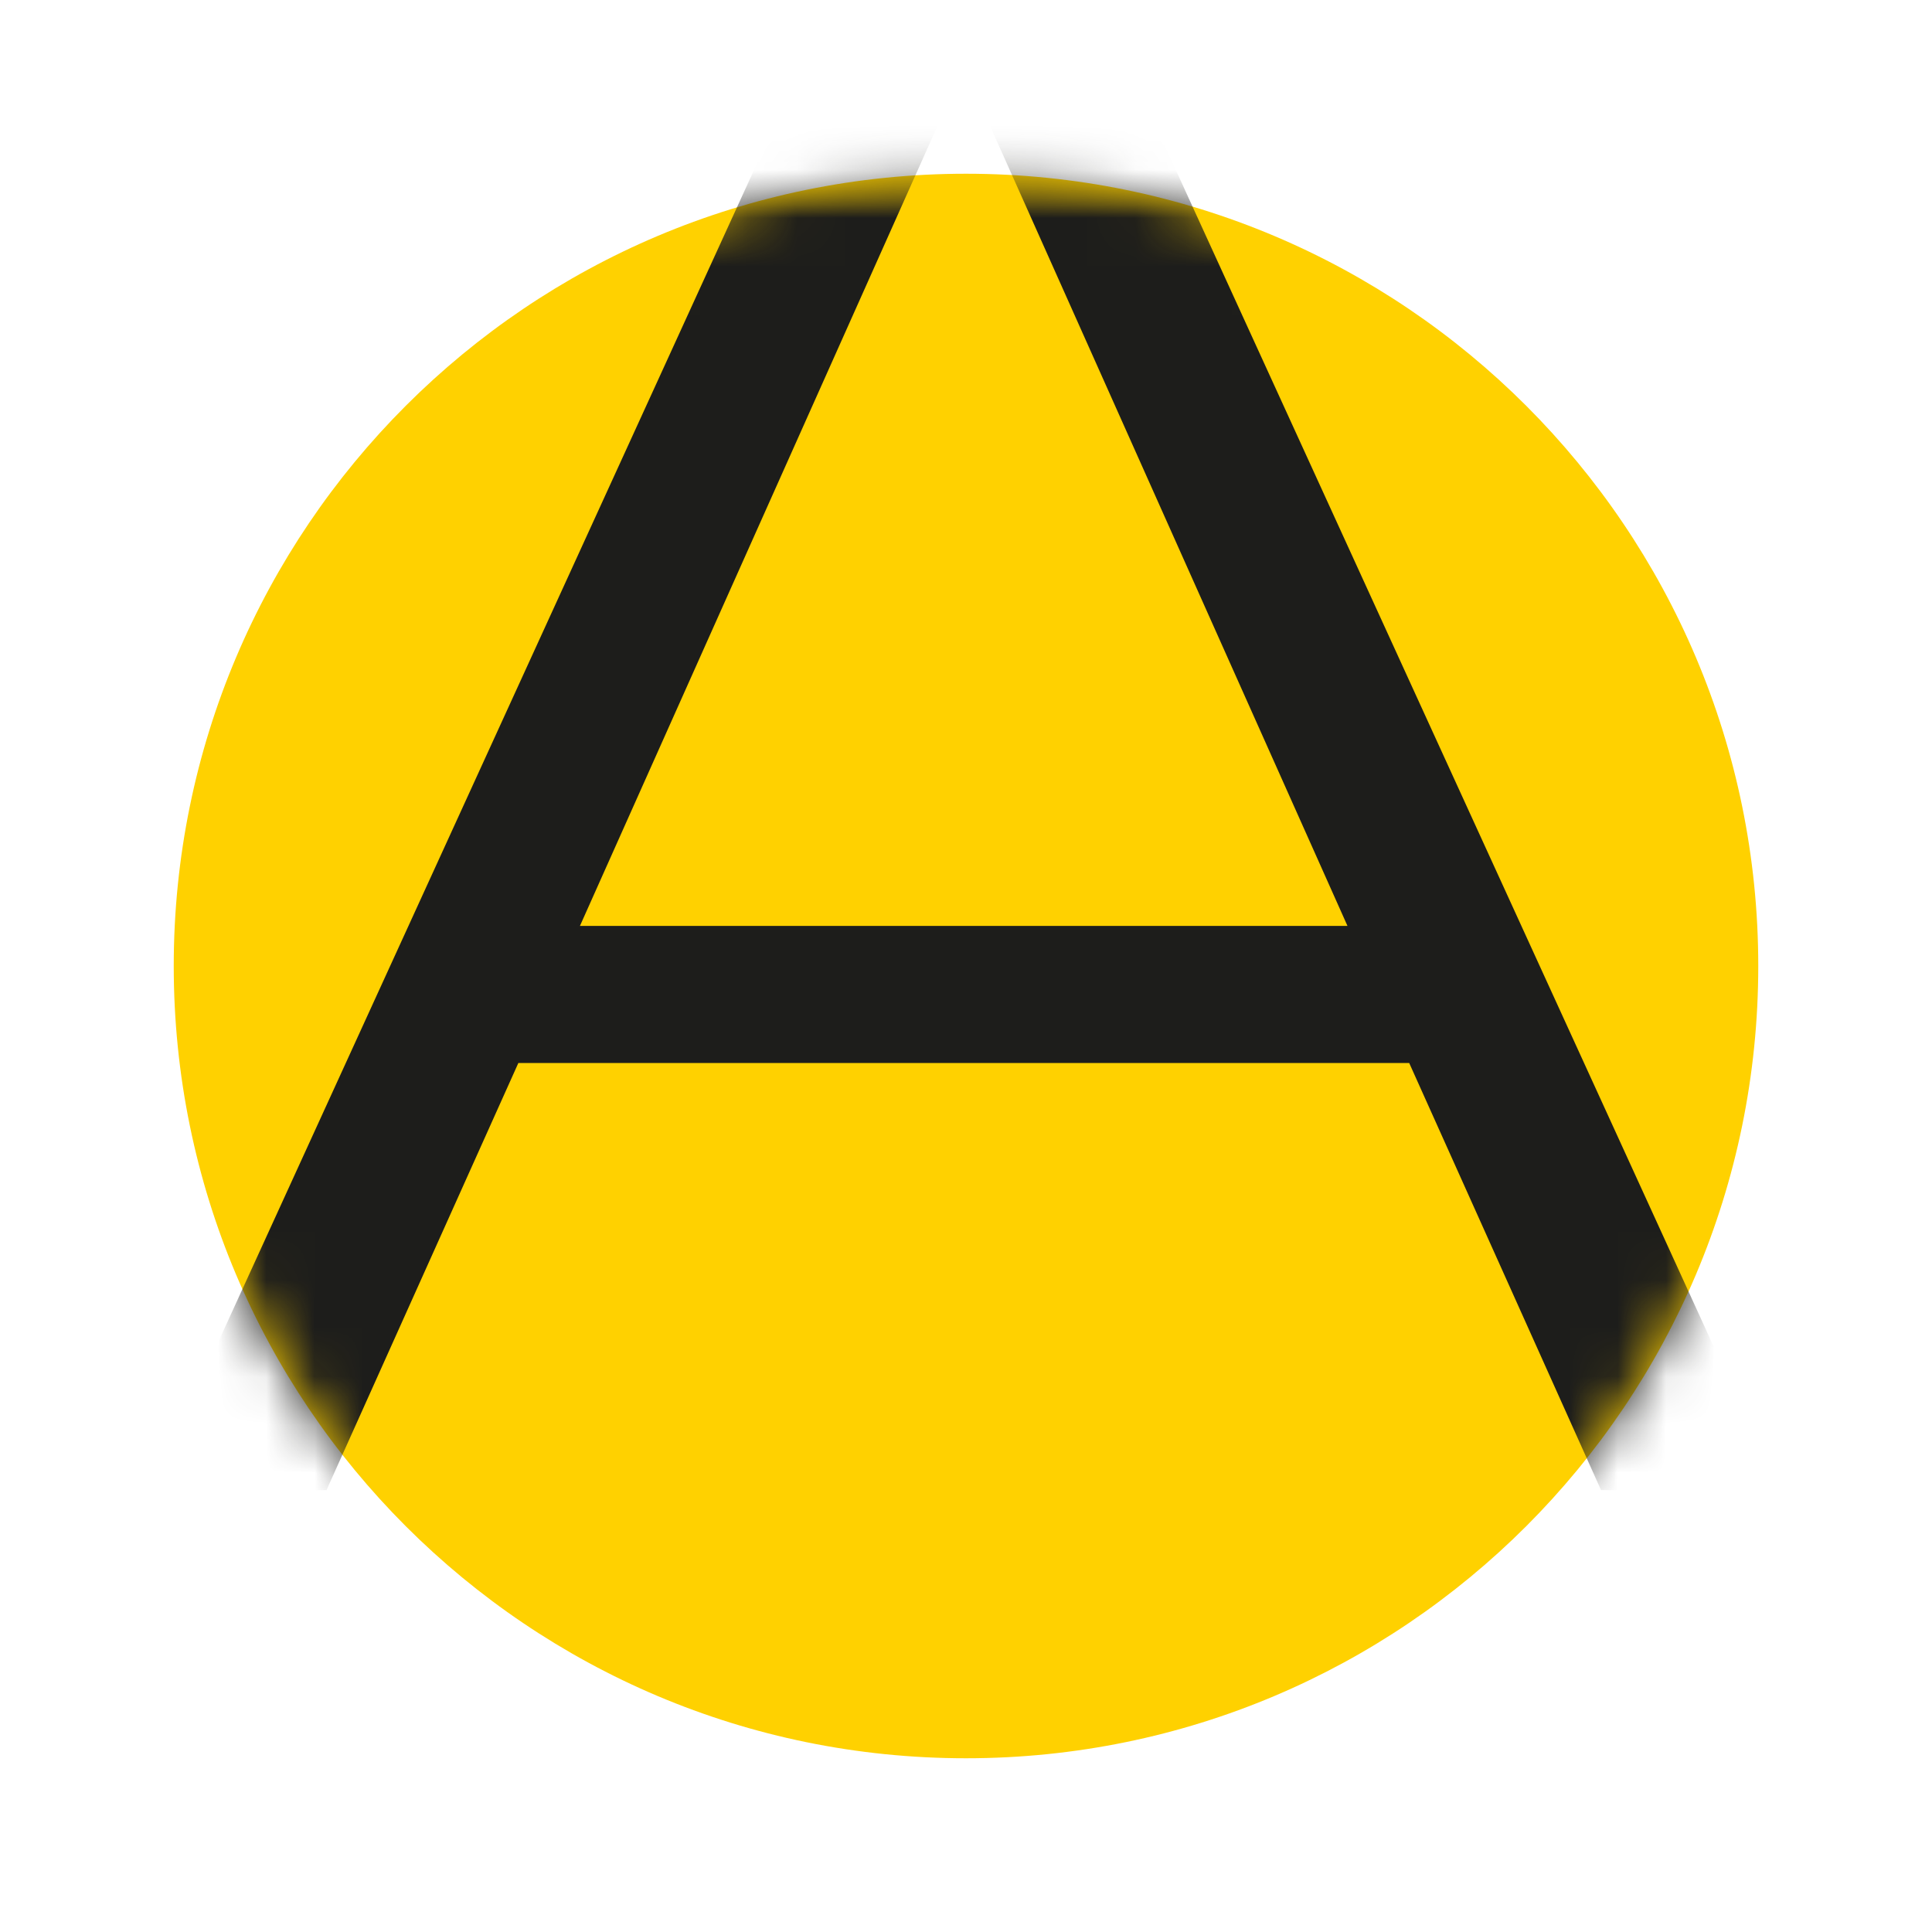 <?xml version="1.0" encoding="UTF-8"?> <svg xmlns="http://www.w3.org/2000/svg" width="40" height="40" viewBox="0 0 40 40" fill="none"><path d="M36.403 20C36.403 29.059 29.059 36.403 20 36.403C10.94 36.403 3.597 29.059 3.597 20C3.597 10.941 10.94 3.597 20 3.597C29.059 3.597 36.403 10.941 36.403 20Z" fill="#FFD100"></path><mask id="mask0_410_108" style="mask-type:luminance" maskUnits="userSpaceOnUse" x="3" y="3" width="34" height="28"><path d="M3.4 3.4H36.6V31H3.4V3.4Z" fill="white"></path></mask><g mask="url(#mask0_410_108)"><mask id="mask1_410_108" style="mask-type:luminance" maskUnits="userSpaceOnUse" x="3" y="3" width="34" height="34"><path d="M3.597 20C3.597 29.059 10.94 36.403 20 36.403C29.059 36.403 36.403 29.059 36.403 20C36.403 10.941 29.059 3.597 20 3.597C10.94 3.597 3.597 10.941 3.597 20Z" fill="white"></path></mask><g mask="url(#mask1_410_108)"><path d="M29.176 22.008H10.732L6.76 30.851H3.117L18.251 -2.255H21.704L36.839 30.851H33.148L29.176 22.008ZM27.898 19.17L19.954 1.389L12.007 19.17H27.898Z" fill="#1D1D1B"></path></g></g></svg> 